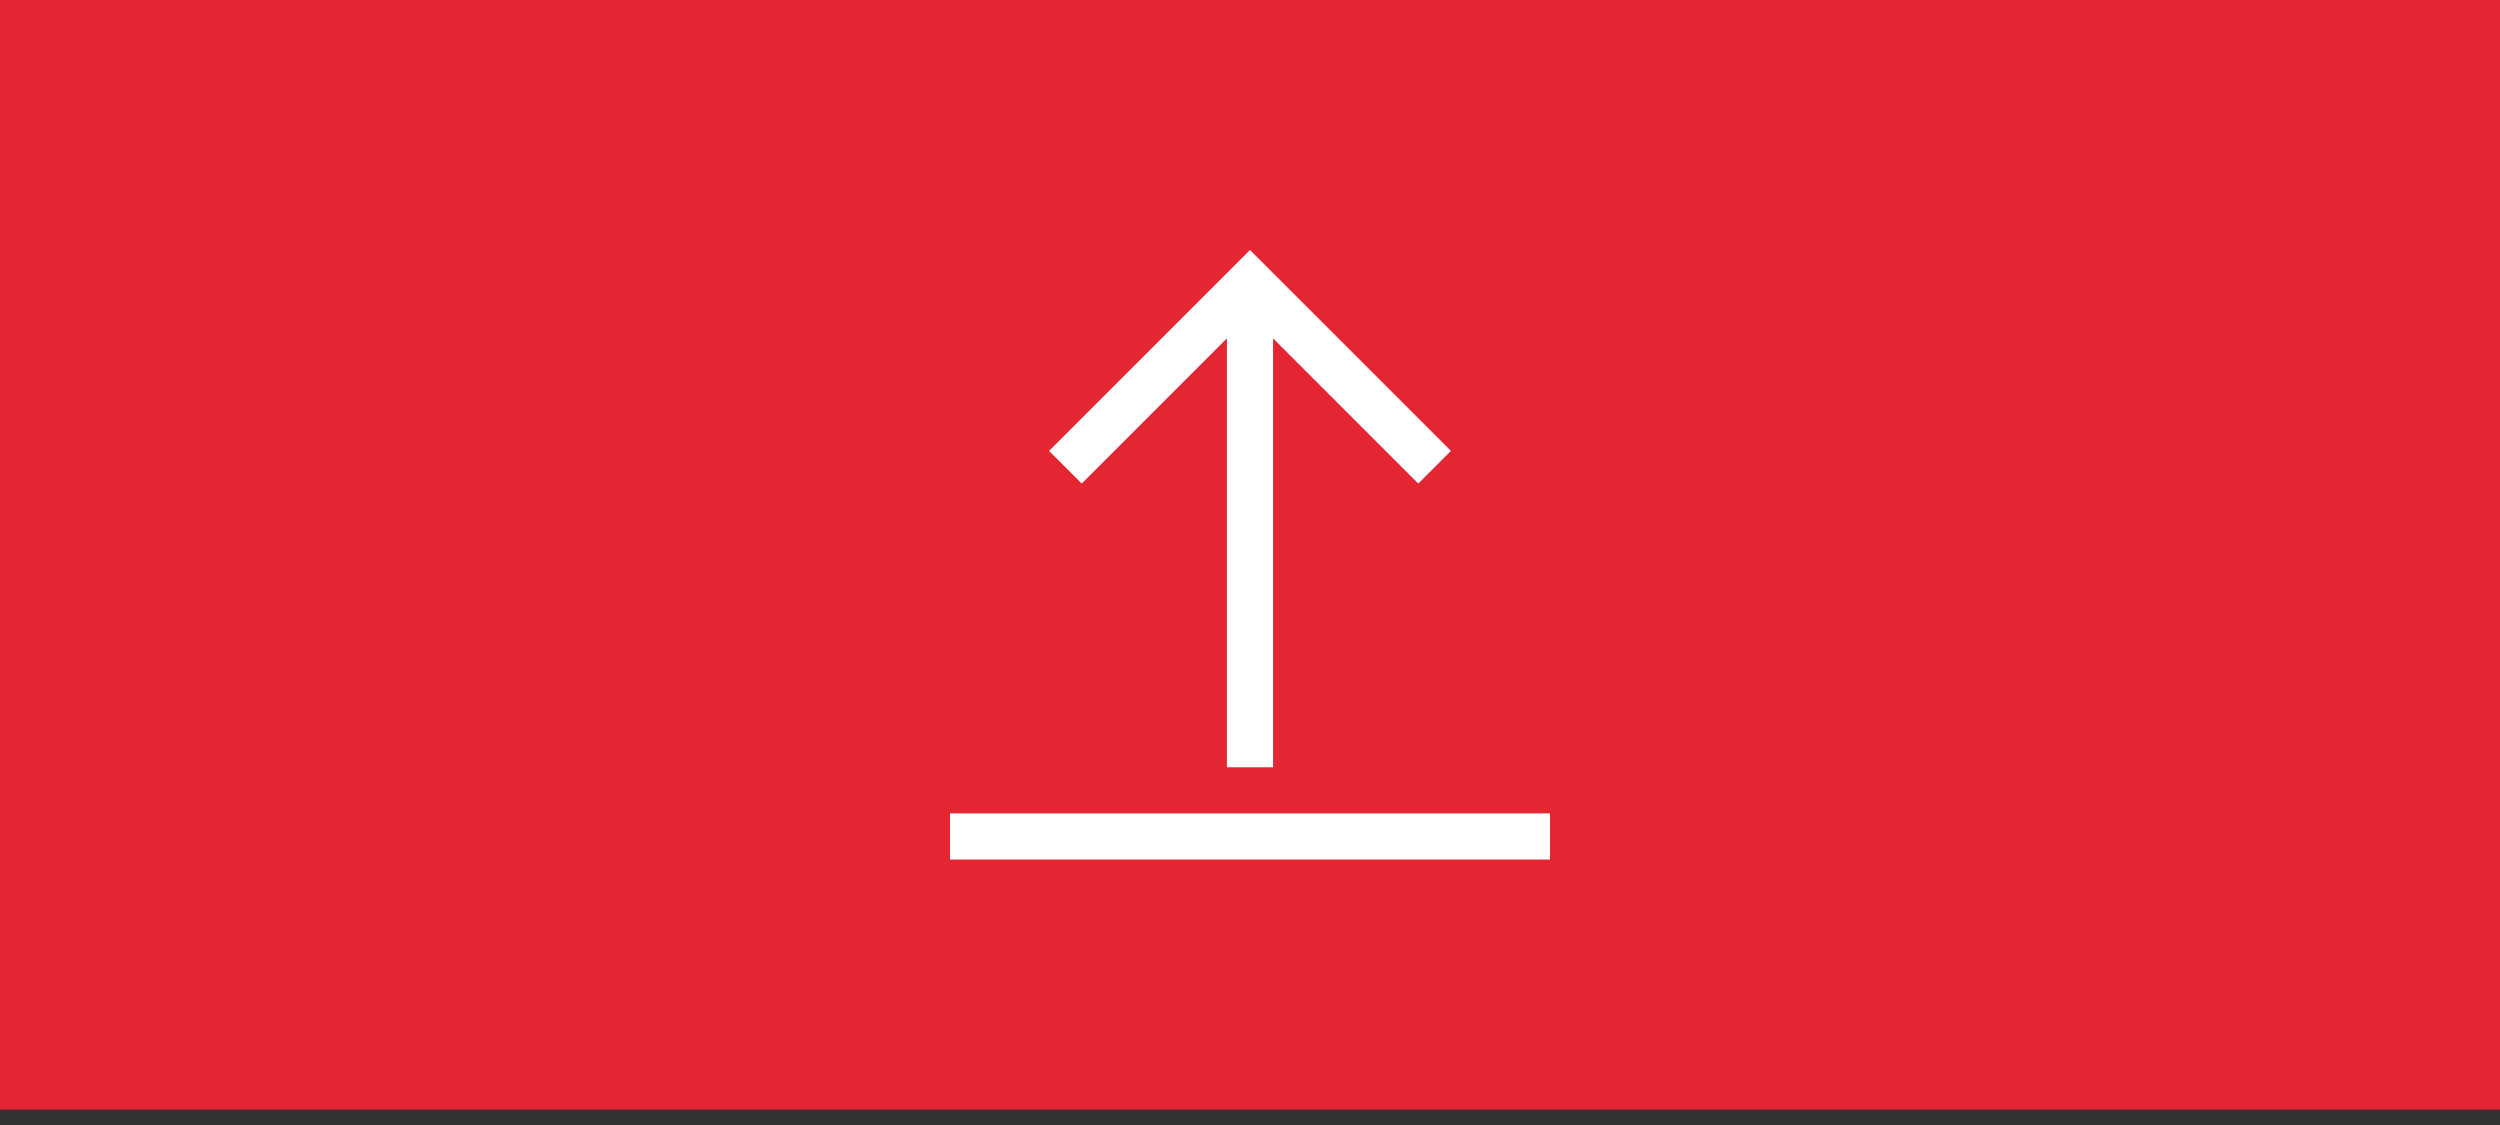 <svg width="100" height="45" viewBox="0 0 100 45" fill="none" xmlns="http://www.w3.org/2000/svg">
<rect x="0" y="0" width="100" height="45" fill="#333333" stroke="none"/>
<rect width="100" height="44.382" fill="#E42532"/>
<path fill-rule="evenodd" clip-rule="evenodd" d="M50 10L58.038 18.036L56.731 19.343L50.923 13.534V30.69H49.077V13.534L43.269 19.343L41.962 18.036L50 10ZM62 32.536V34.382H38V32.536H62Z" fill="white"/>
</svg>
